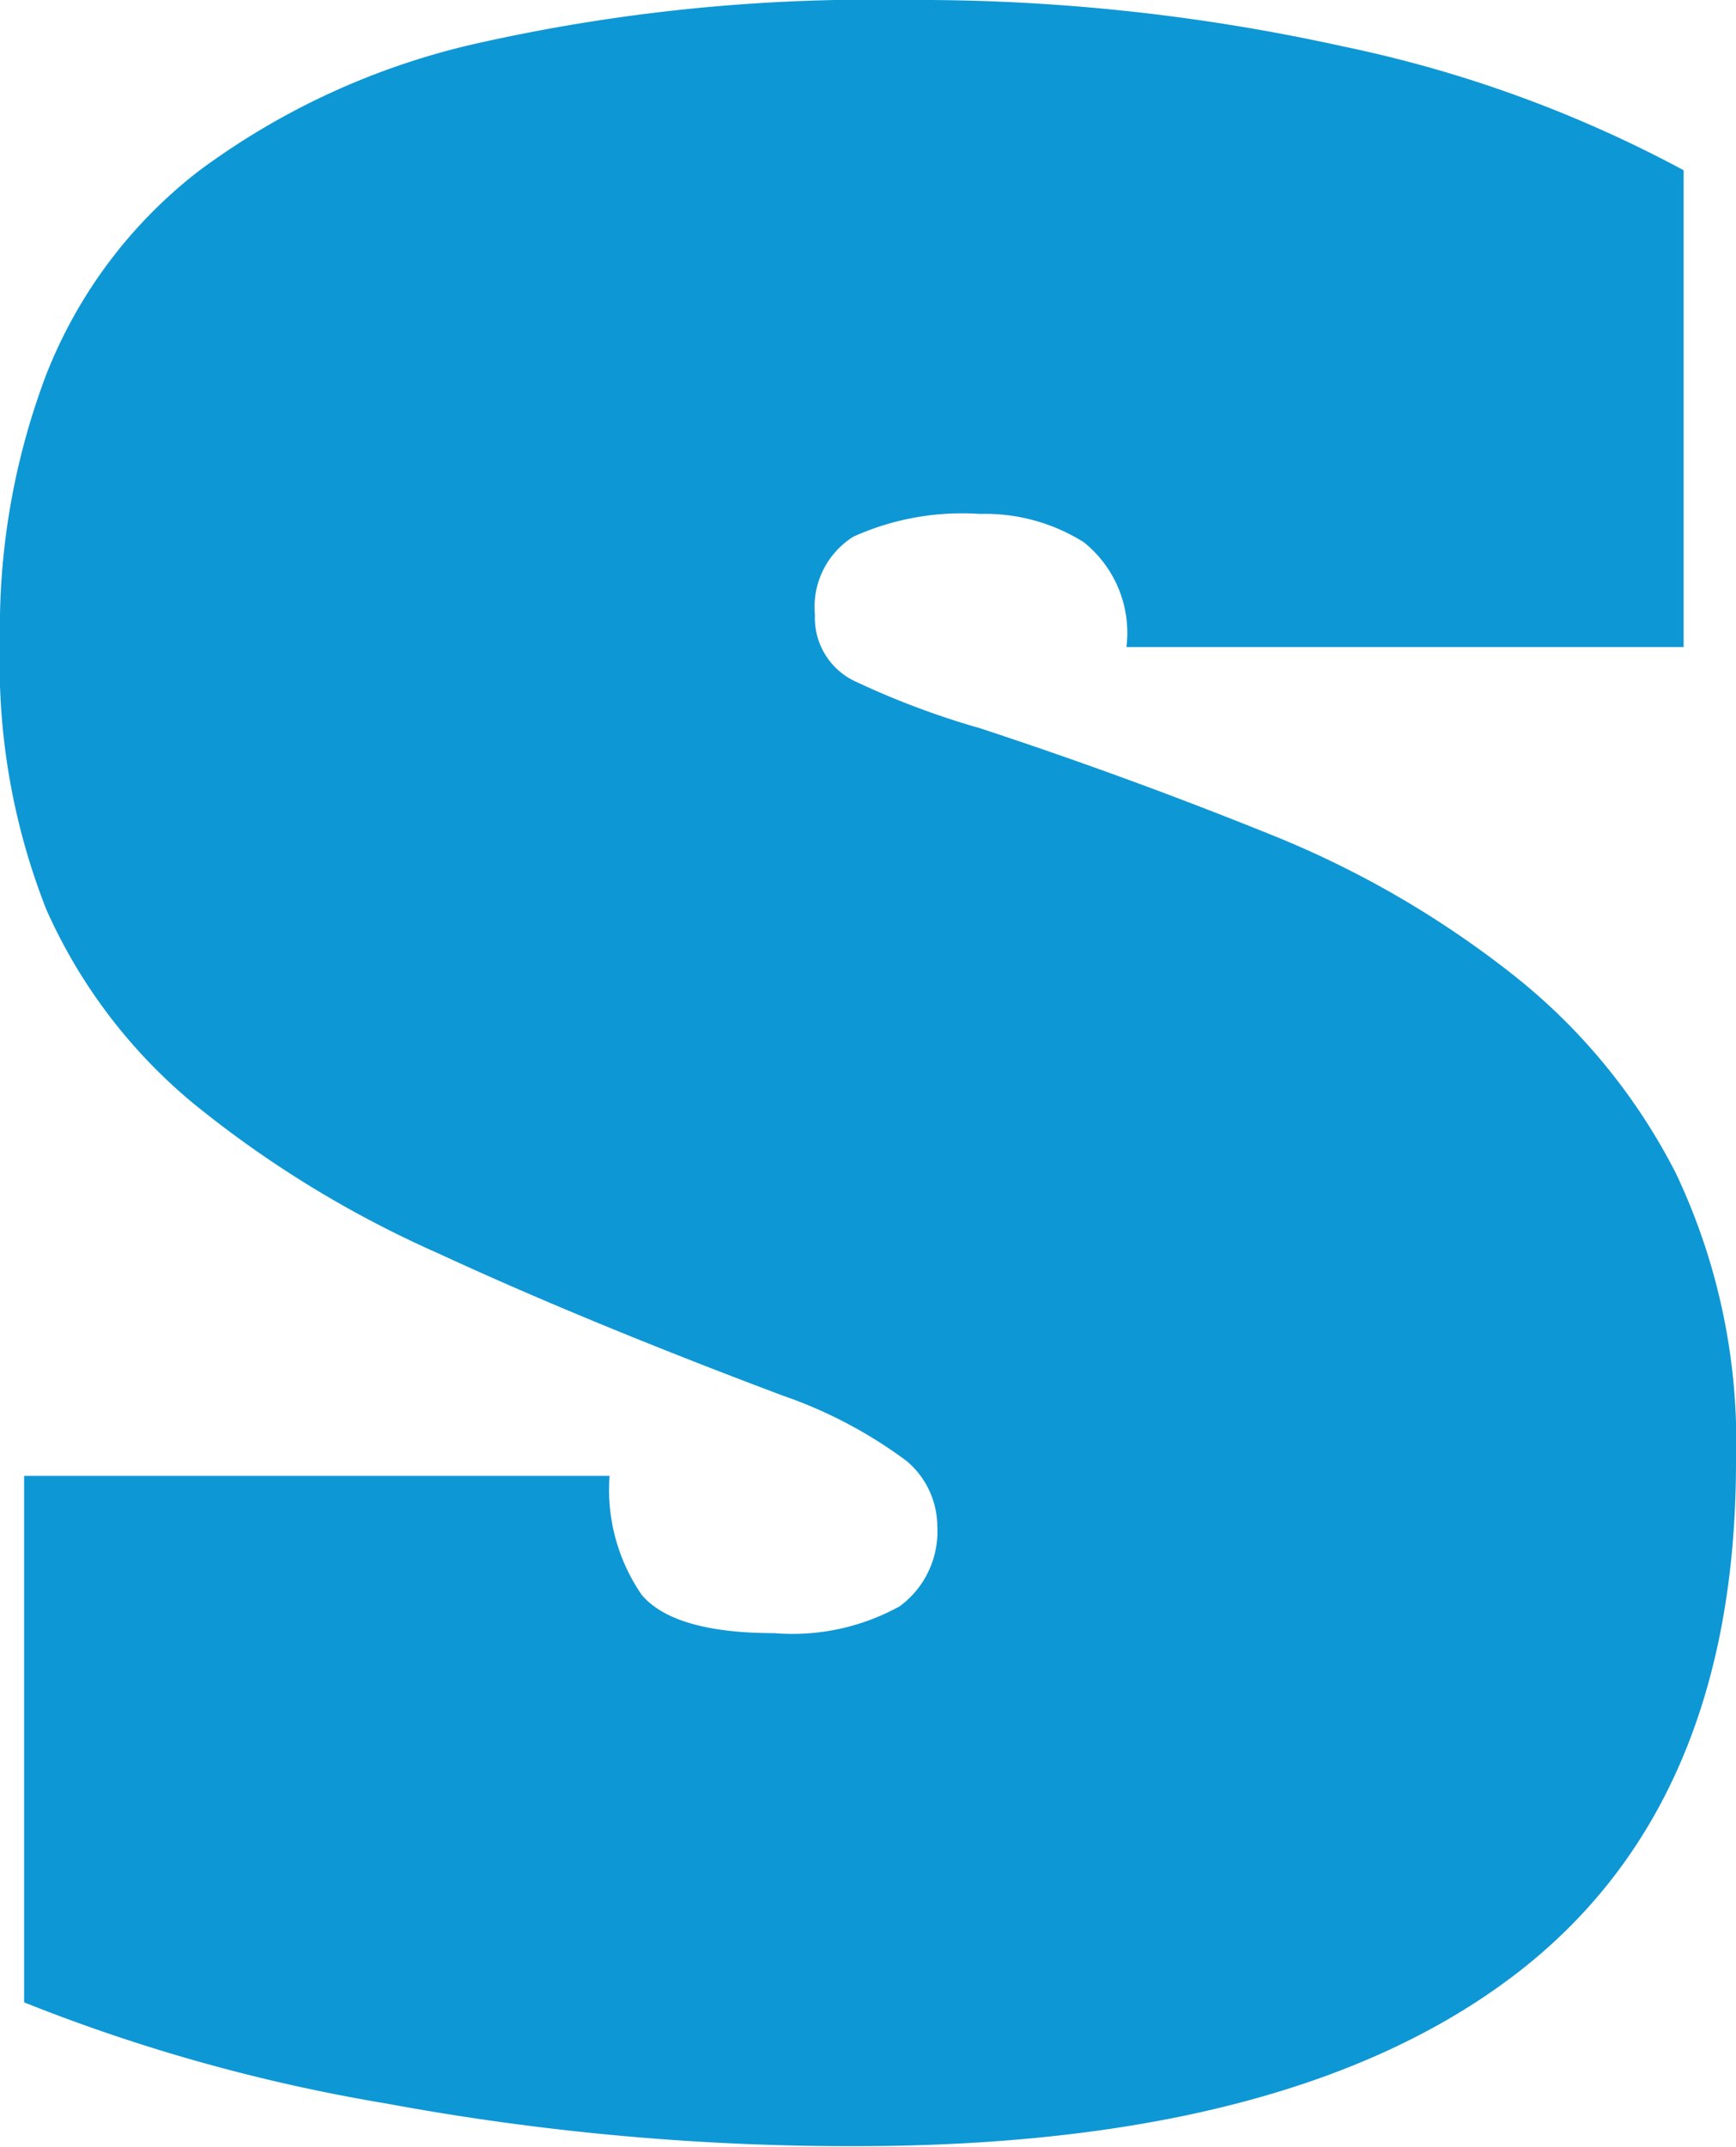 <svg xmlns="http://www.w3.org/2000/svg" id="f5f9f30c-22f8-457a-8a2b-40209a78b76c" data-name="Ebene 1" viewBox="0 0 37.45 46.29"><defs><style>.b180c7d0-6db8-41b1-bf94-4a73b4830615{fill:#0e97d5;}</style></defs><path class="b180c7d0-6db8-41b1-bf94-4a73b4830615" d="M16.71,215.75a4.78,4.78,0,0,0,2.7-.58,2,2,0,0,0,.81-1.72,1.85,1.85,0,0,0-.66-1.41,9.84,9.84,0,0,0-2.67-1.41q-4.26-1.6-7.44-3.07a23.26,23.26,0,0,1-5.29-3.24A11.48,11.48,0,0,1,1,200.15a14.45,14.45,0,0,1-1-5.77,15.42,15.42,0,0,1,1-5.77,10.31,10.31,0,0,1,3.27-4.37,15.92,15.92,0,0,1,6-2.76,38.78,38.78,0,0,1,9.28-.94,42.45,42.45,0,0,1,9.42,1,27.11,27.11,0,0,1,7.35,2.67v10.28H24.3a2.5,2.5,0,0,0-.92-2.26,4,4,0,0,0-2.24-.61,5.71,5.71,0,0,0-2.73.49,1.79,1.79,0,0,0-.83,1.69,1.51,1.51,0,0,0,.89,1.44,17.73,17.73,0,0,0,2.67,1c2.22.73,4.31,1.5,6.29,2.3a21.11,21.11,0,0,1,5.19,3,12.92,12.92,0,0,1,3.54,4.31,13.51,13.51,0,0,1,1.29,6.2q0,7.47-4.83,11.11t-14.13,3.65a55,55,0,0,1-10.16-.92,37.84,37.84,0,0,1-7.81-2.18V212.36H13.15a4,4,0,0,0,.69,2.56c.46.55,1.42.83,2.87.83" transform="translate(0 -180.54)"></path></svg>
